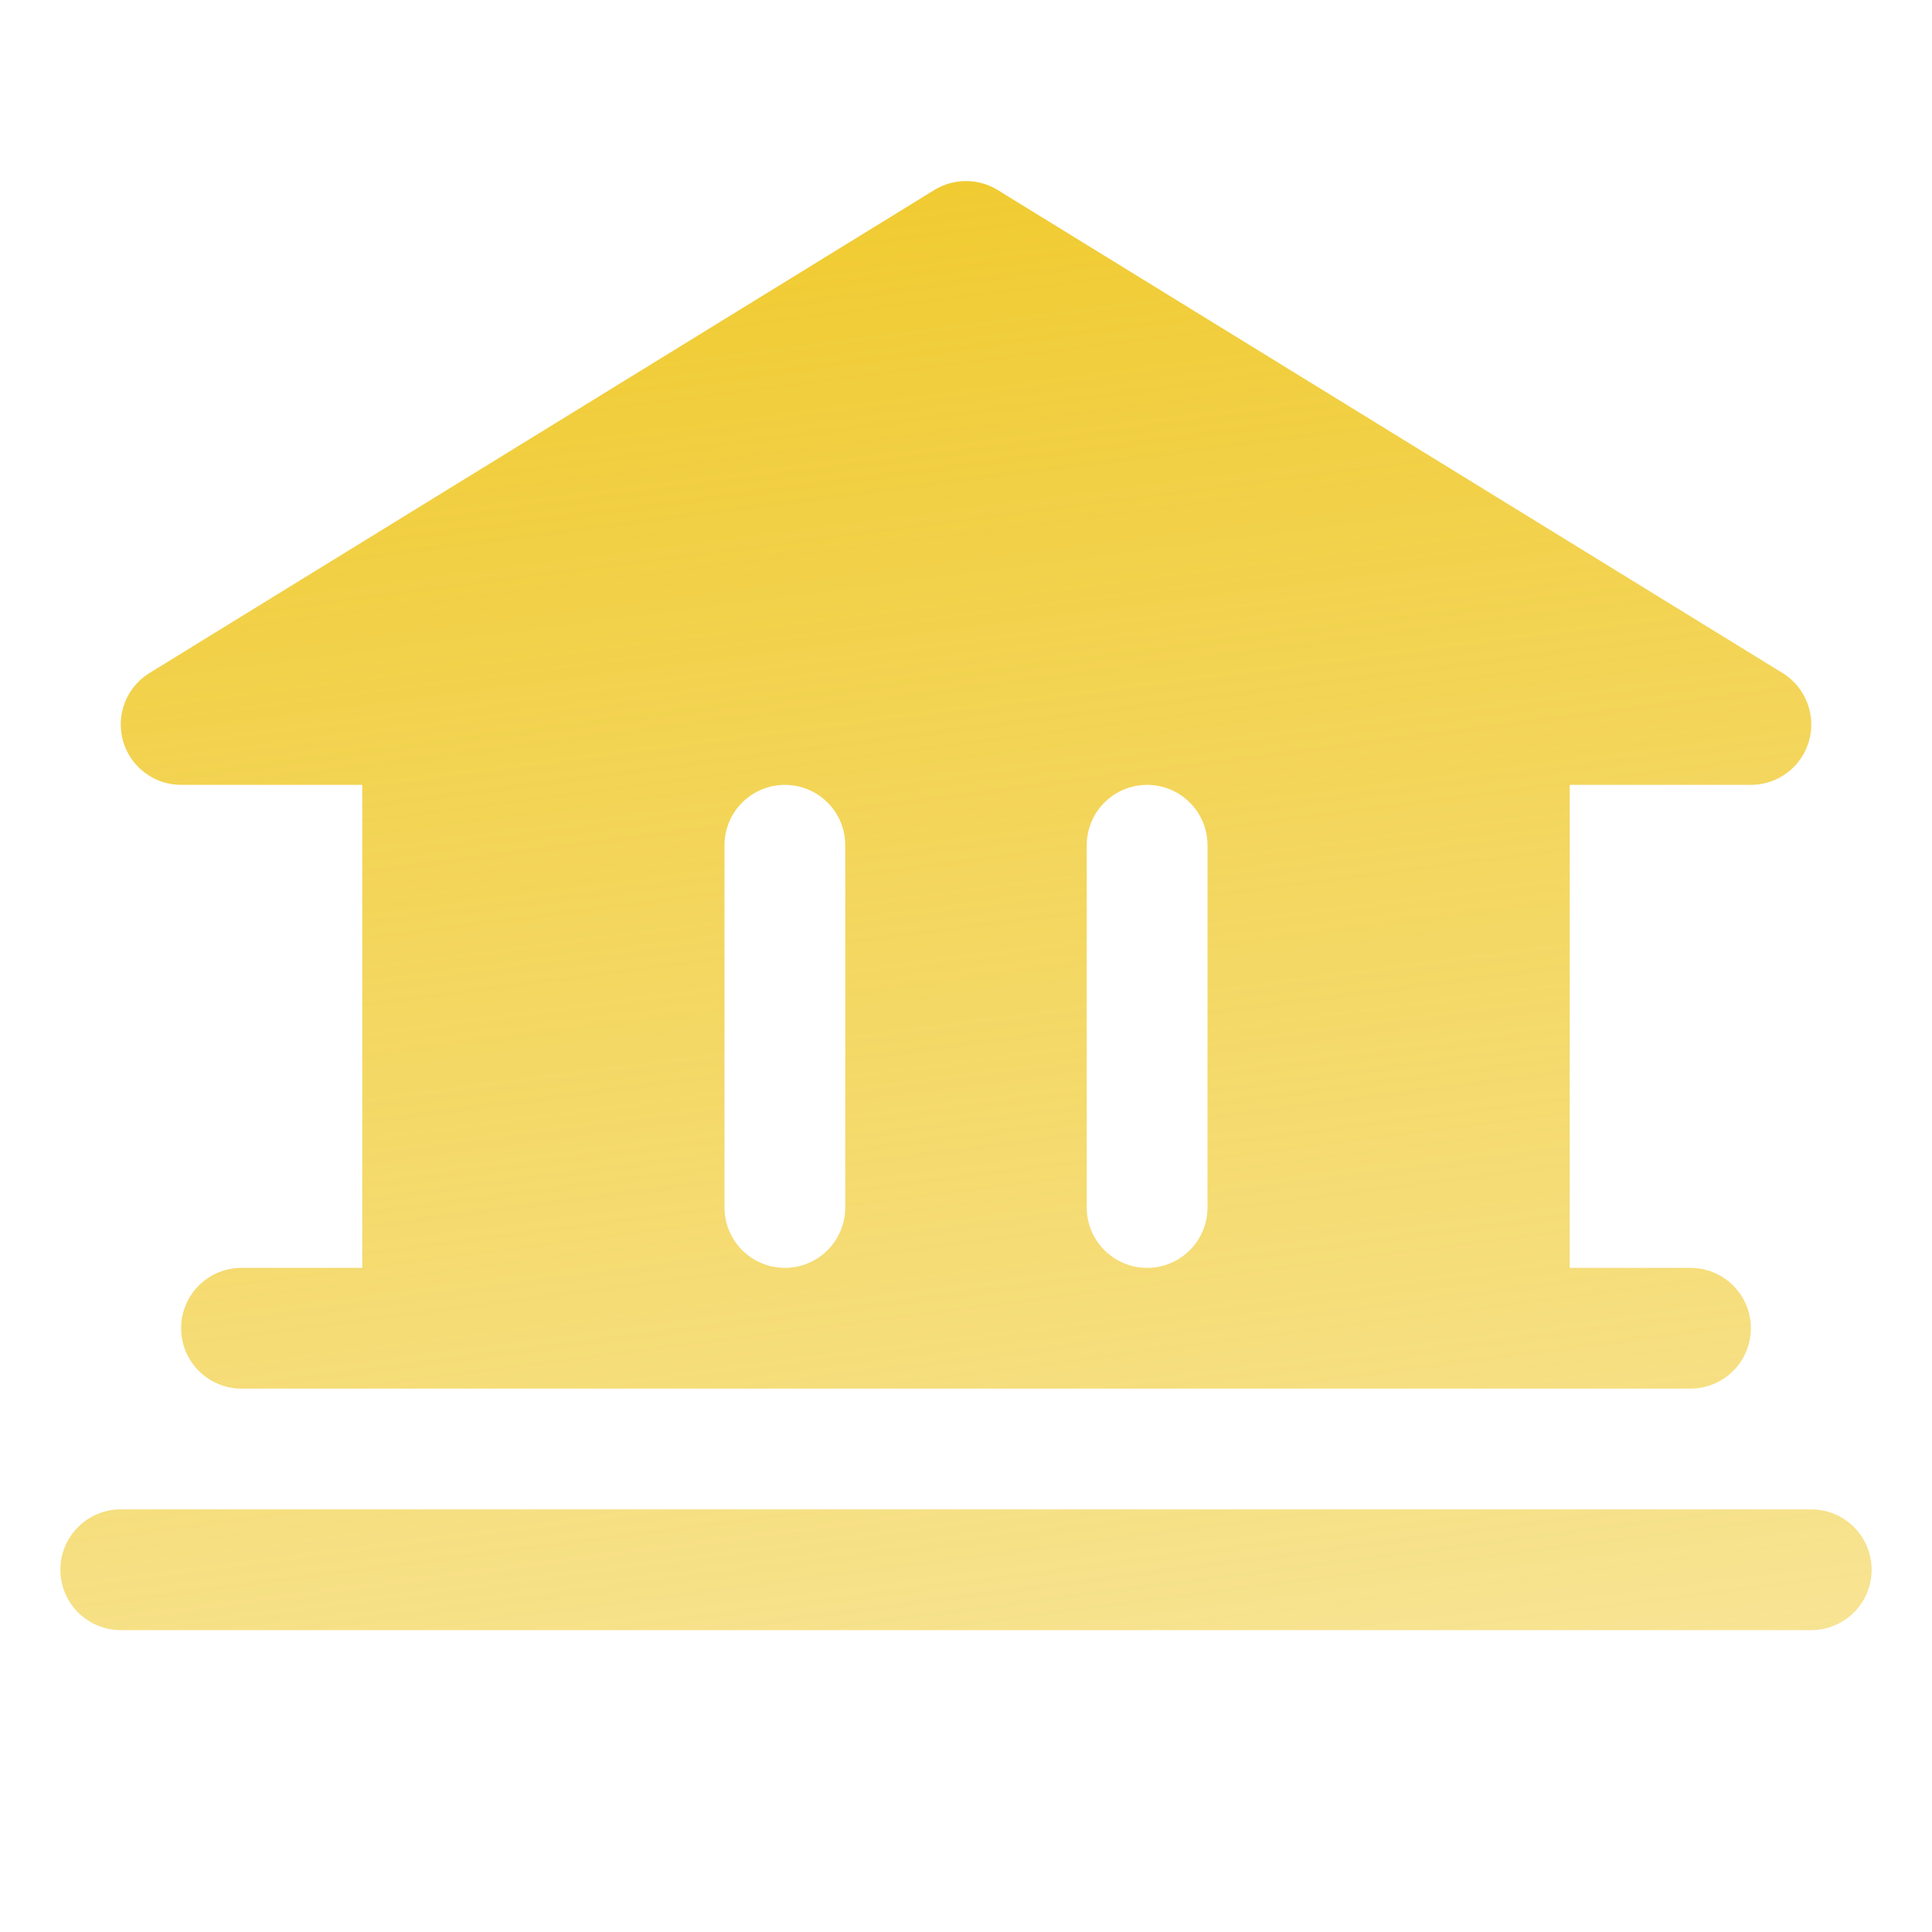 <svg width="32" height="32" viewBox="0 0 32 32" fill="none" xmlns="http://www.w3.org/2000/svg">
<g clip-path="url(#clip0_61_529)">
<path d="M31 26C31 26.265 30.895 26.519 30.707 26.707C30.52 26.894 30.265 27 30 27H2C1.735 27 1.48 26.894 1.293 26.707C1.105 26.519 1 26.265 1 26C1 25.734 1.105 25.48 1.293 25.293C1.48 25.105 1.735 25 2 25H30C30.265 25 30.52 25.105 30.707 25.293C30.895 25.48 31 25.734 31 26ZM2.038 12.272C1.978 12.062 1.989 11.839 2.068 11.636C2.147 11.433 2.291 11.261 2.476 11.147L15.476 3.147C15.634 3.05 15.815 2.999 16 2.999C16.185 2.999 16.366 3.05 16.524 3.147L29.524 11.147C29.71 11.261 29.853 11.433 29.932 11.636C30.012 11.839 30.023 12.062 29.963 12.272C29.904 12.482 29.778 12.666 29.604 12.797C29.43 12.929 29.218 13 29 13H26V21H28C28.265 21 28.52 21.105 28.707 21.293C28.895 21.48 29 21.734 29 22C29 22.265 28.895 22.519 28.707 22.707C28.52 22.894 28.265 23 28 23H4C3.735 23 3.48 22.894 3.293 22.707C3.105 22.519 3 22.265 3 22C3 21.734 3.105 21.48 3.293 21.293C3.48 21.105 3.735 21 4 21H6V13H3C2.782 13 2.57 12.929 2.397 12.797C2.223 12.666 2.097 12.482 2.038 12.272ZM18 20C18 20.265 18.105 20.519 18.293 20.707C18.48 20.894 18.735 21 19 21C19.265 21 19.52 20.894 19.707 20.707C19.895 20.519 20 20.265 20 20V14C20 13.734 19.895 13.48 19.707 13.293C19.52 13.105 19.265 13 19 13C18.735 13 18.48 13.105 18.293 13.293C18.105 13.48 18 13.734 18 14V20ZM12 20C12 20.265 12.105 20.519 12.293 20.707C12.48 20.894 12.735 21 13 21C13.265 21 13.52 20.894 13.707 20.707C13.895 20.519 14 20.265 14 20V14C14 13.734 13.895 13.48 13.707 13.293C13.52 13.105 13.265 13 13 13C12.735 13 12.48 13.105 12.293 13.293C12.105 13.48 12 13.734 12 14V20Z" fill="url(#paint0_linear_61_529)"/>
</g>
<defs>
<linearGradient id="paint0_linear_61_529" x1="8.192" y1="2.999" x2="13.831" y2="46.692" gradientUnits="userSpaceOnUse">
<stop stop-color="#F0CA2E"/>
<stop offset="1" stop-color="#F0CA2E" stop-opacity="0.2"/>
</linearGradient>
<clipPath id="clip0_61_529">
<rect width="32" height="32" fill="white"/>
</clipPath>
</defs>
</svg>
